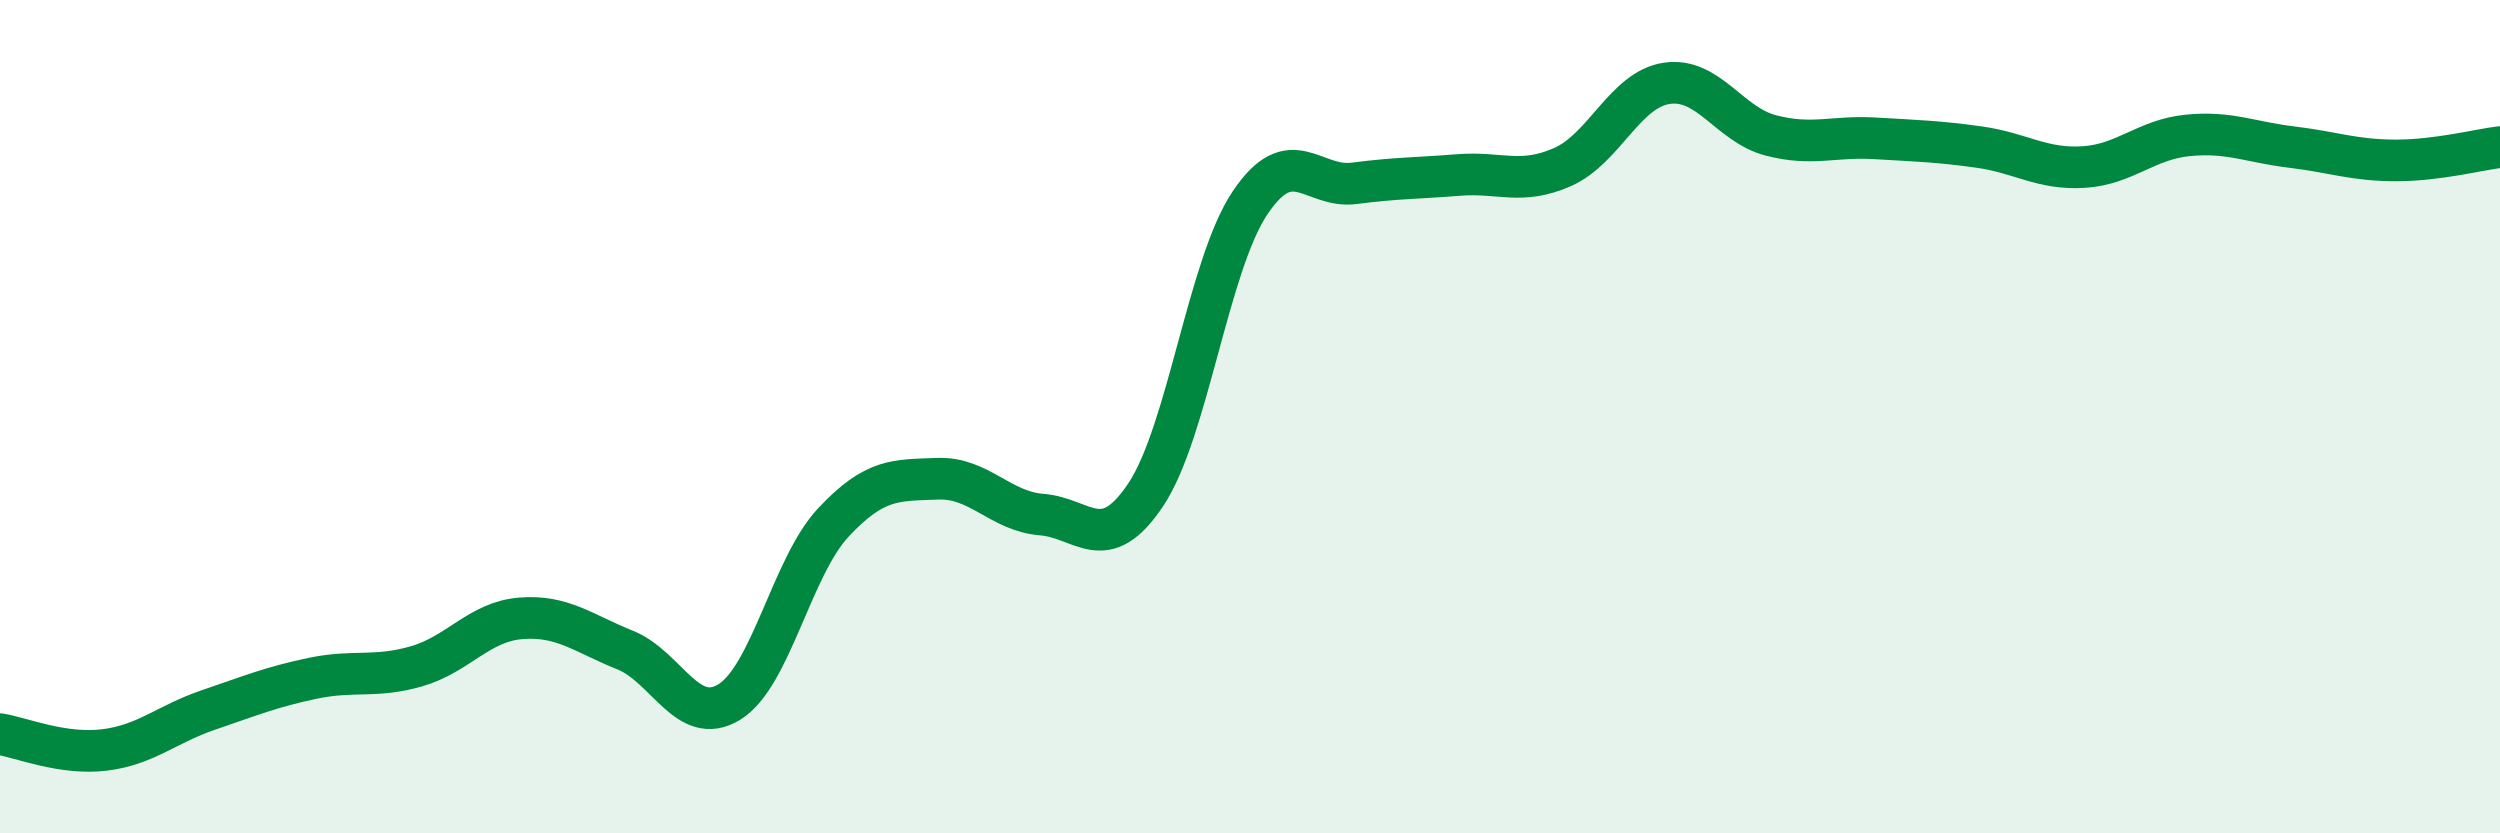 
    <svg width="60" height="20" viewBox="0 0 60 20" xmlns="http://www.w3.org/2000/svg">
      <path
        d="M 0,17.62 C 0.5,17.7 1.5,18.12 2.5,18 C 3.5,17.88 4,17.38 5,17.04 C 6,16.7 6.5,16.49 7.5,16.28 C 8.5,16.07 9,16.28 10,15.99 C 11,15.7 11.5,14.92 12.5,14.84 C 13.5,14.76 14,15.2 15,15.6 C 16,16 16.5,17.46 17.5,16.85 C 18.5,16.24 19,13.61 20,12.54 C 21,11.47 21.5,11.53 22.5,11.49 C 23.5,11.45 24,12.27 25,12.35 C 26,12.43 26.5,13.37 27.5,11.87 C 28.5,10.37 29,6.36 30,4.87 C 31,3.38 31.5,4.53 32.5,4.4 C 33.5,4.27 34,4.28 35,4.2 C 36,4.12 36.5,4.45 37.5,4.01 C 38.5,3.57 39,2.15 40,2 C 41,1.85 41.5,2.99 42.5,3.25 C 43.5,3.51 44,3.26 45,3.32 C 46,3.38 46.5,3.39 47.5,3.53 C 48.5,3.67 49,4.07 50,4.01 C 51,3.95 51.5,3.35 52.5,3.25 C 53.5,3.15 54,3.41 55,3.53 C 56,3.65 56.5,3.85 57.5,3.85 C 58.5,3.85 59.5,3.59 60,3.53L60 20L0 20Z"
        fill="#008740"
        opacity="0.1"
        stroke-linecap="round"
        stroke-linejoin="round"
      />
      <path
        d="M 0,17.62 C 0.5,17.7 1.5,18.12 2.5,18 C 3.5,17.88 4,17.38 5,17.04 C 6,16.7 6.5,16.49 7.5,16.28 C 8.5,16.07 9,16.28 10,15.99 C 11,15.7 11.5,14.92 12.5,14.84 C 13.5,14.76 14,15.2 15,15.6 C 16,16 16.5,17.46 17.5,16.85 C 18.5,16.24 19,13.61 20,12.54 C 21,11.47 21.5,11.53 22.5,11.49 C 23.5,11.45 24,12.27 25,12.35 C 26,12.43 26.5,13.37 27.5,11.87 C 28.5,10.37 29,6.36 30,4.87 C 31,3.38 31.5,4.53 32.5,4.4 C 33.5,4.27 34,4.28 35,4.2 C 36,4.12 36.5,4.45 37.5,4.01 C 38.5,3.57 39,2.15 40,2 C 41,1.85 41.5,2.99 42.5,3.25 C 43.5,3.51 44,3.26 45,3.32 C 46,3.38 46.5,3.39 47.5,3.53 C 48.5,3.67 49,4.07 50,4.01 C 51,3.95 51.5,3.35 52.5,3.25 C 53.5,3.15 54,3.41 55,3.53 C 56,3.65 56.5,3.85 57.5,3.85 C 58.5,3.85 59.5,3.59 60,3.53"
        stroke="#008740"
        stroke-width="1"
        fill="none"
        stroke-linecap="round"
        stroke-linejoin="round"
      />
    </svg>
  